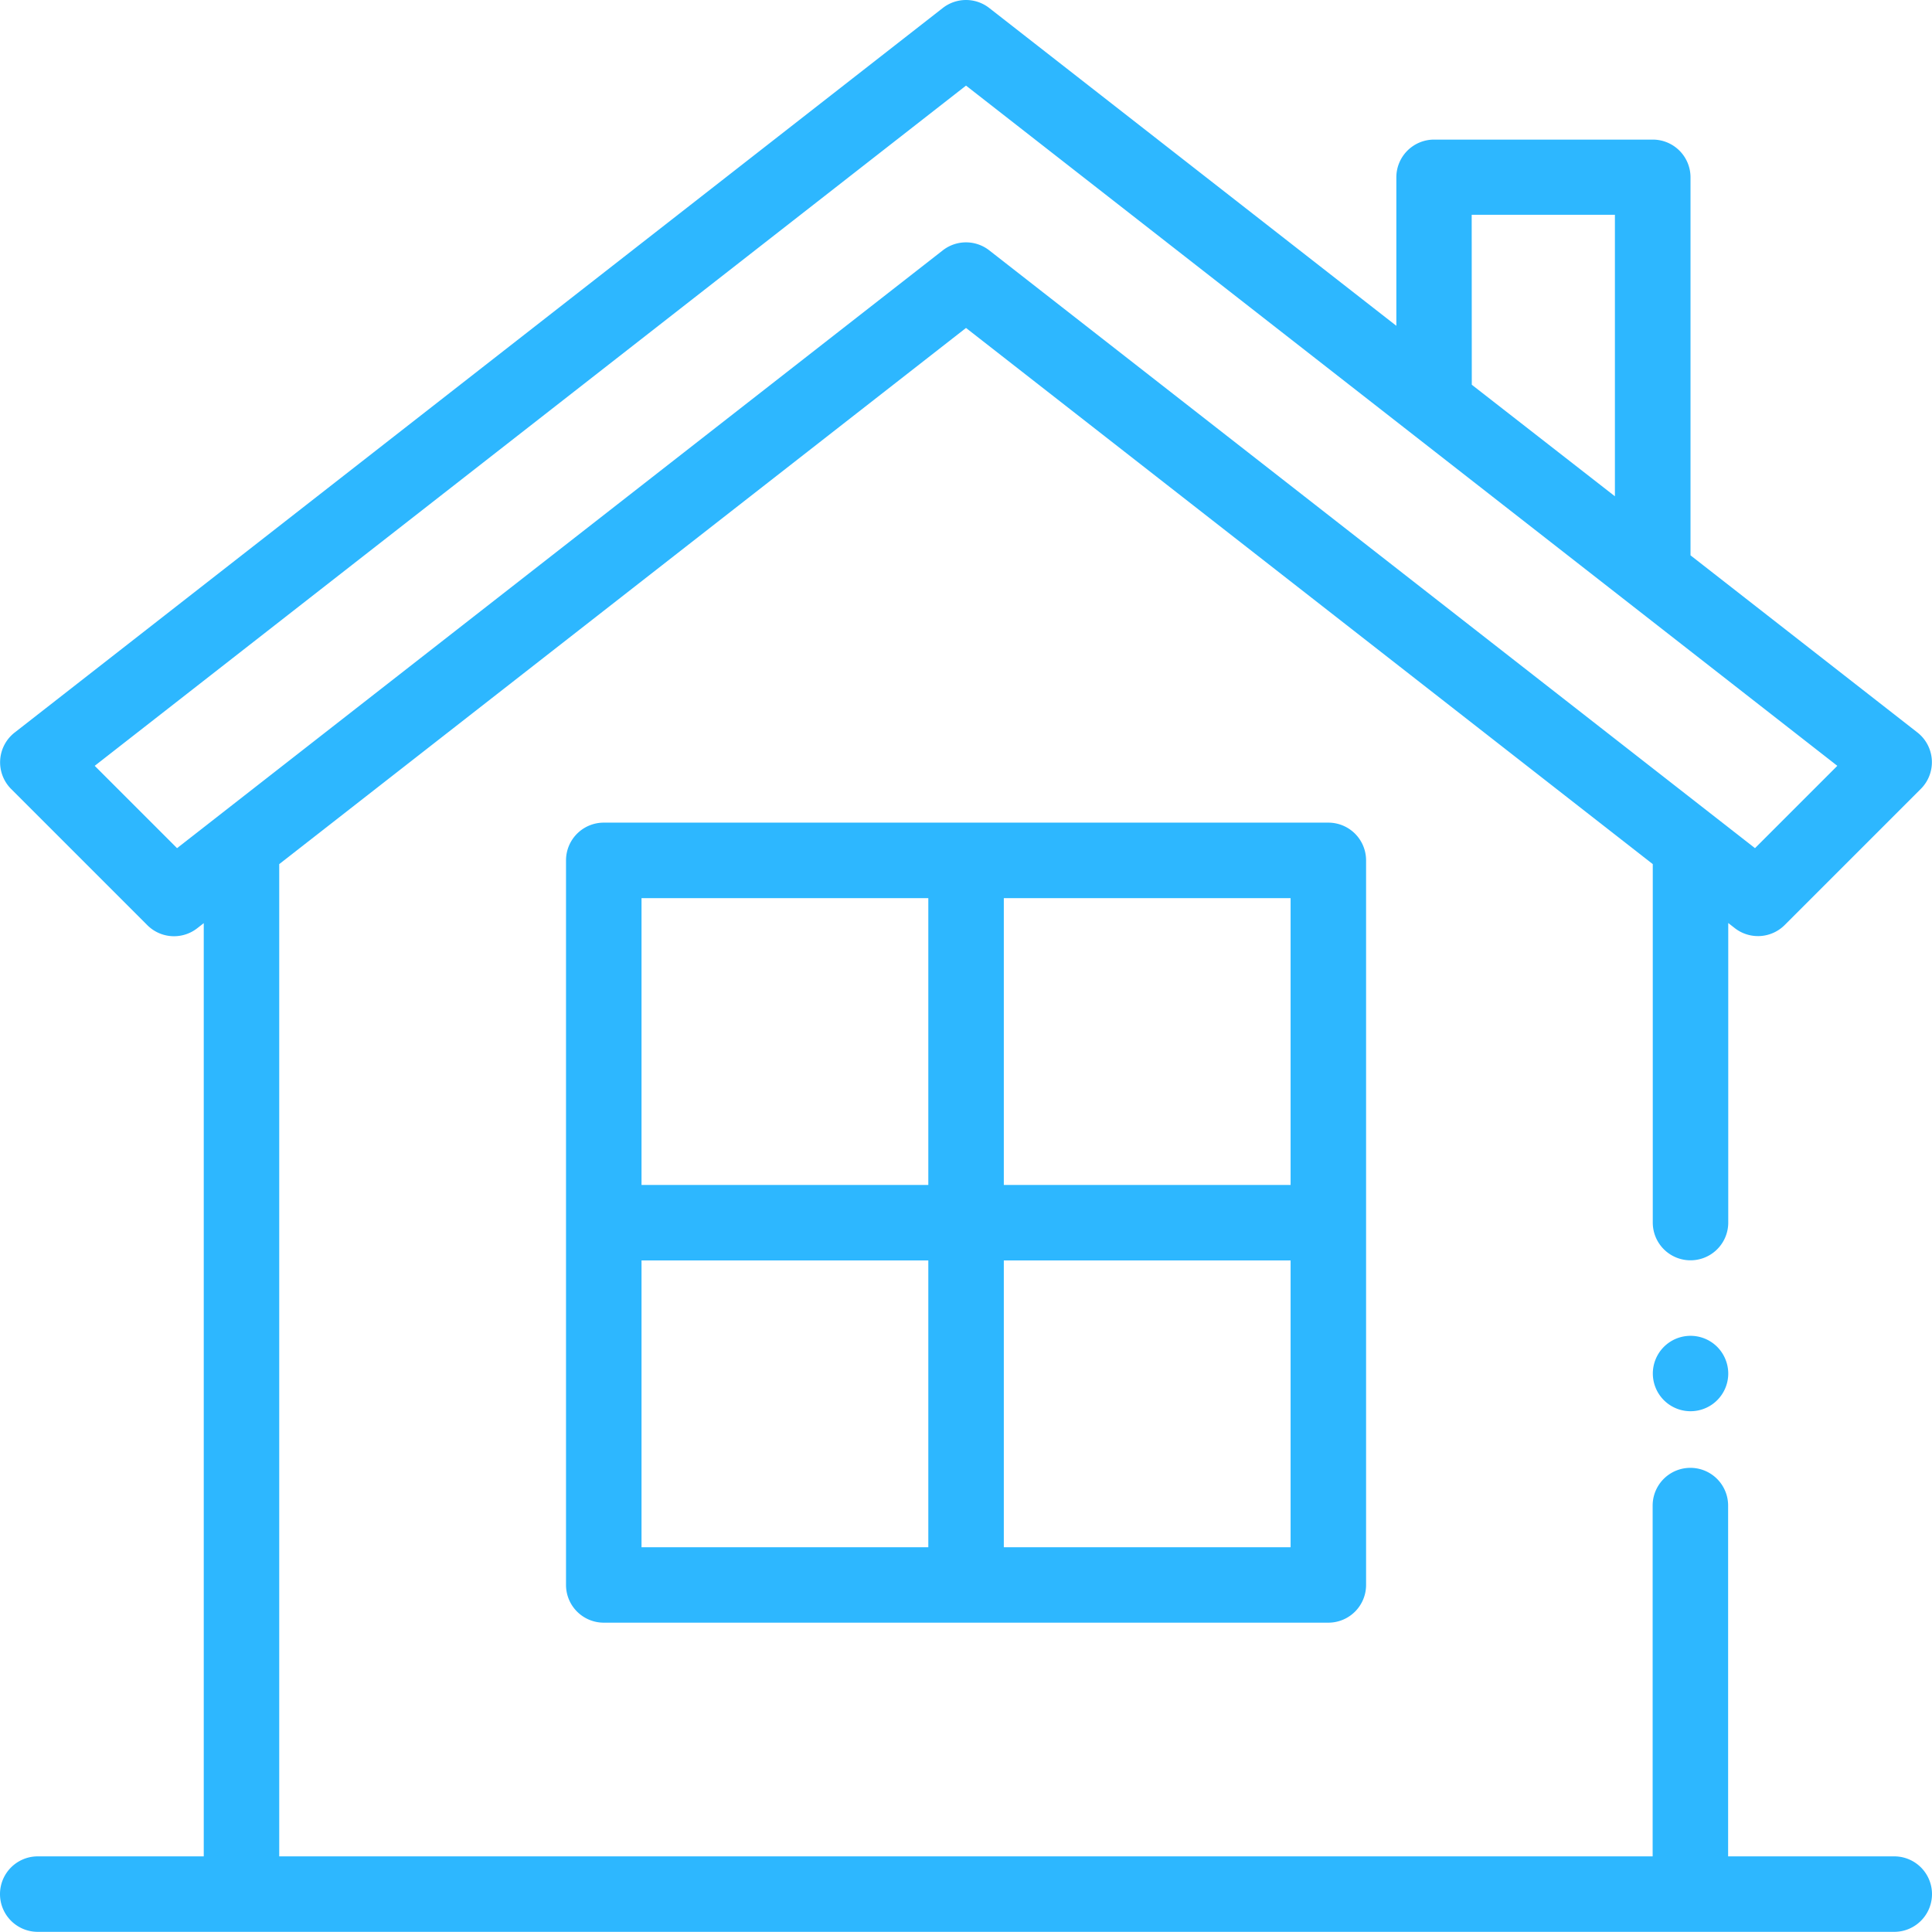 <svg xmlns="http://www.w3.org/2000/svg" width="60.259" height="60.259" viewBox="0 0 60.259 60.259"><g transform="translate(0 0)"><path d="M440.009,354.344a1.176,1.176,0,1,0,.345.832,1.185,1.185,0,0,0-.345-.832" transform="translate(-386.45 -312.336)" fill="#2db7ff"/><path d="M8.709,57.9V26.952L30.13,10.229,51.55,26.952V38.132a1.177,1.177,0,1,0,2.354,0V28.789l.206.161a1.177,1.177,0,0,0,1.556-.1l4.245-4.245a1.177,1.177,0,0,0-.108-1.76l-7.076-5.524V5.531A1.177,1.177,0,0,0,51.55,4.354H44.729a1.177,1.177,0,0,0-1.177,1.177v4.631L30.854.249a1.177,1.177,0,0,0-1.448,0L.456,22.849a1.177,1.177,0,0,0-.108,1.76l4.245,4.245a1.177,1.177,0,0,0,1.556.1l.206-.161V57.9H1.177a1.177,1.177,0,0,0,0,2.354H59.082a1.177,1.177,0,0,0,0-2.354H53.9V46.959a1.177,1.177,0,1,0-2.354,0V57.9m-5.644-51.2h4.467v8.779L45.905,12ZM5.522,26.454,2.954,23.886,30.13,2.67,57.306,23.886l-2.568,2.568L30.854,7.808a1.177,1.177,0,0,0-1.448,0Z" transform="translate(0 0)" fill="#2db7ff"/><path d="M173.774,218h-22.6A1.177,1.177,0,0,0,150,219.176v22.6a1.177,1.177,0,0,0,1.177,1.177h22.6a1.177,1.177,0,0,0,1.177-1.177v-22.6A1.177,1.177,0,0,0,173.774,218M161.3,240.6h-8.945v-8.945H161.3Zm0-11.3h-8.945v-8.945H161.3Zm11.3,11.3h-8.945v-8.945H172.6Zm0-11.3h-8.945v-8.945H172.6Z" transform="translate(-132.346 -192.342)" fill="#2db7ff"/></g></svg>